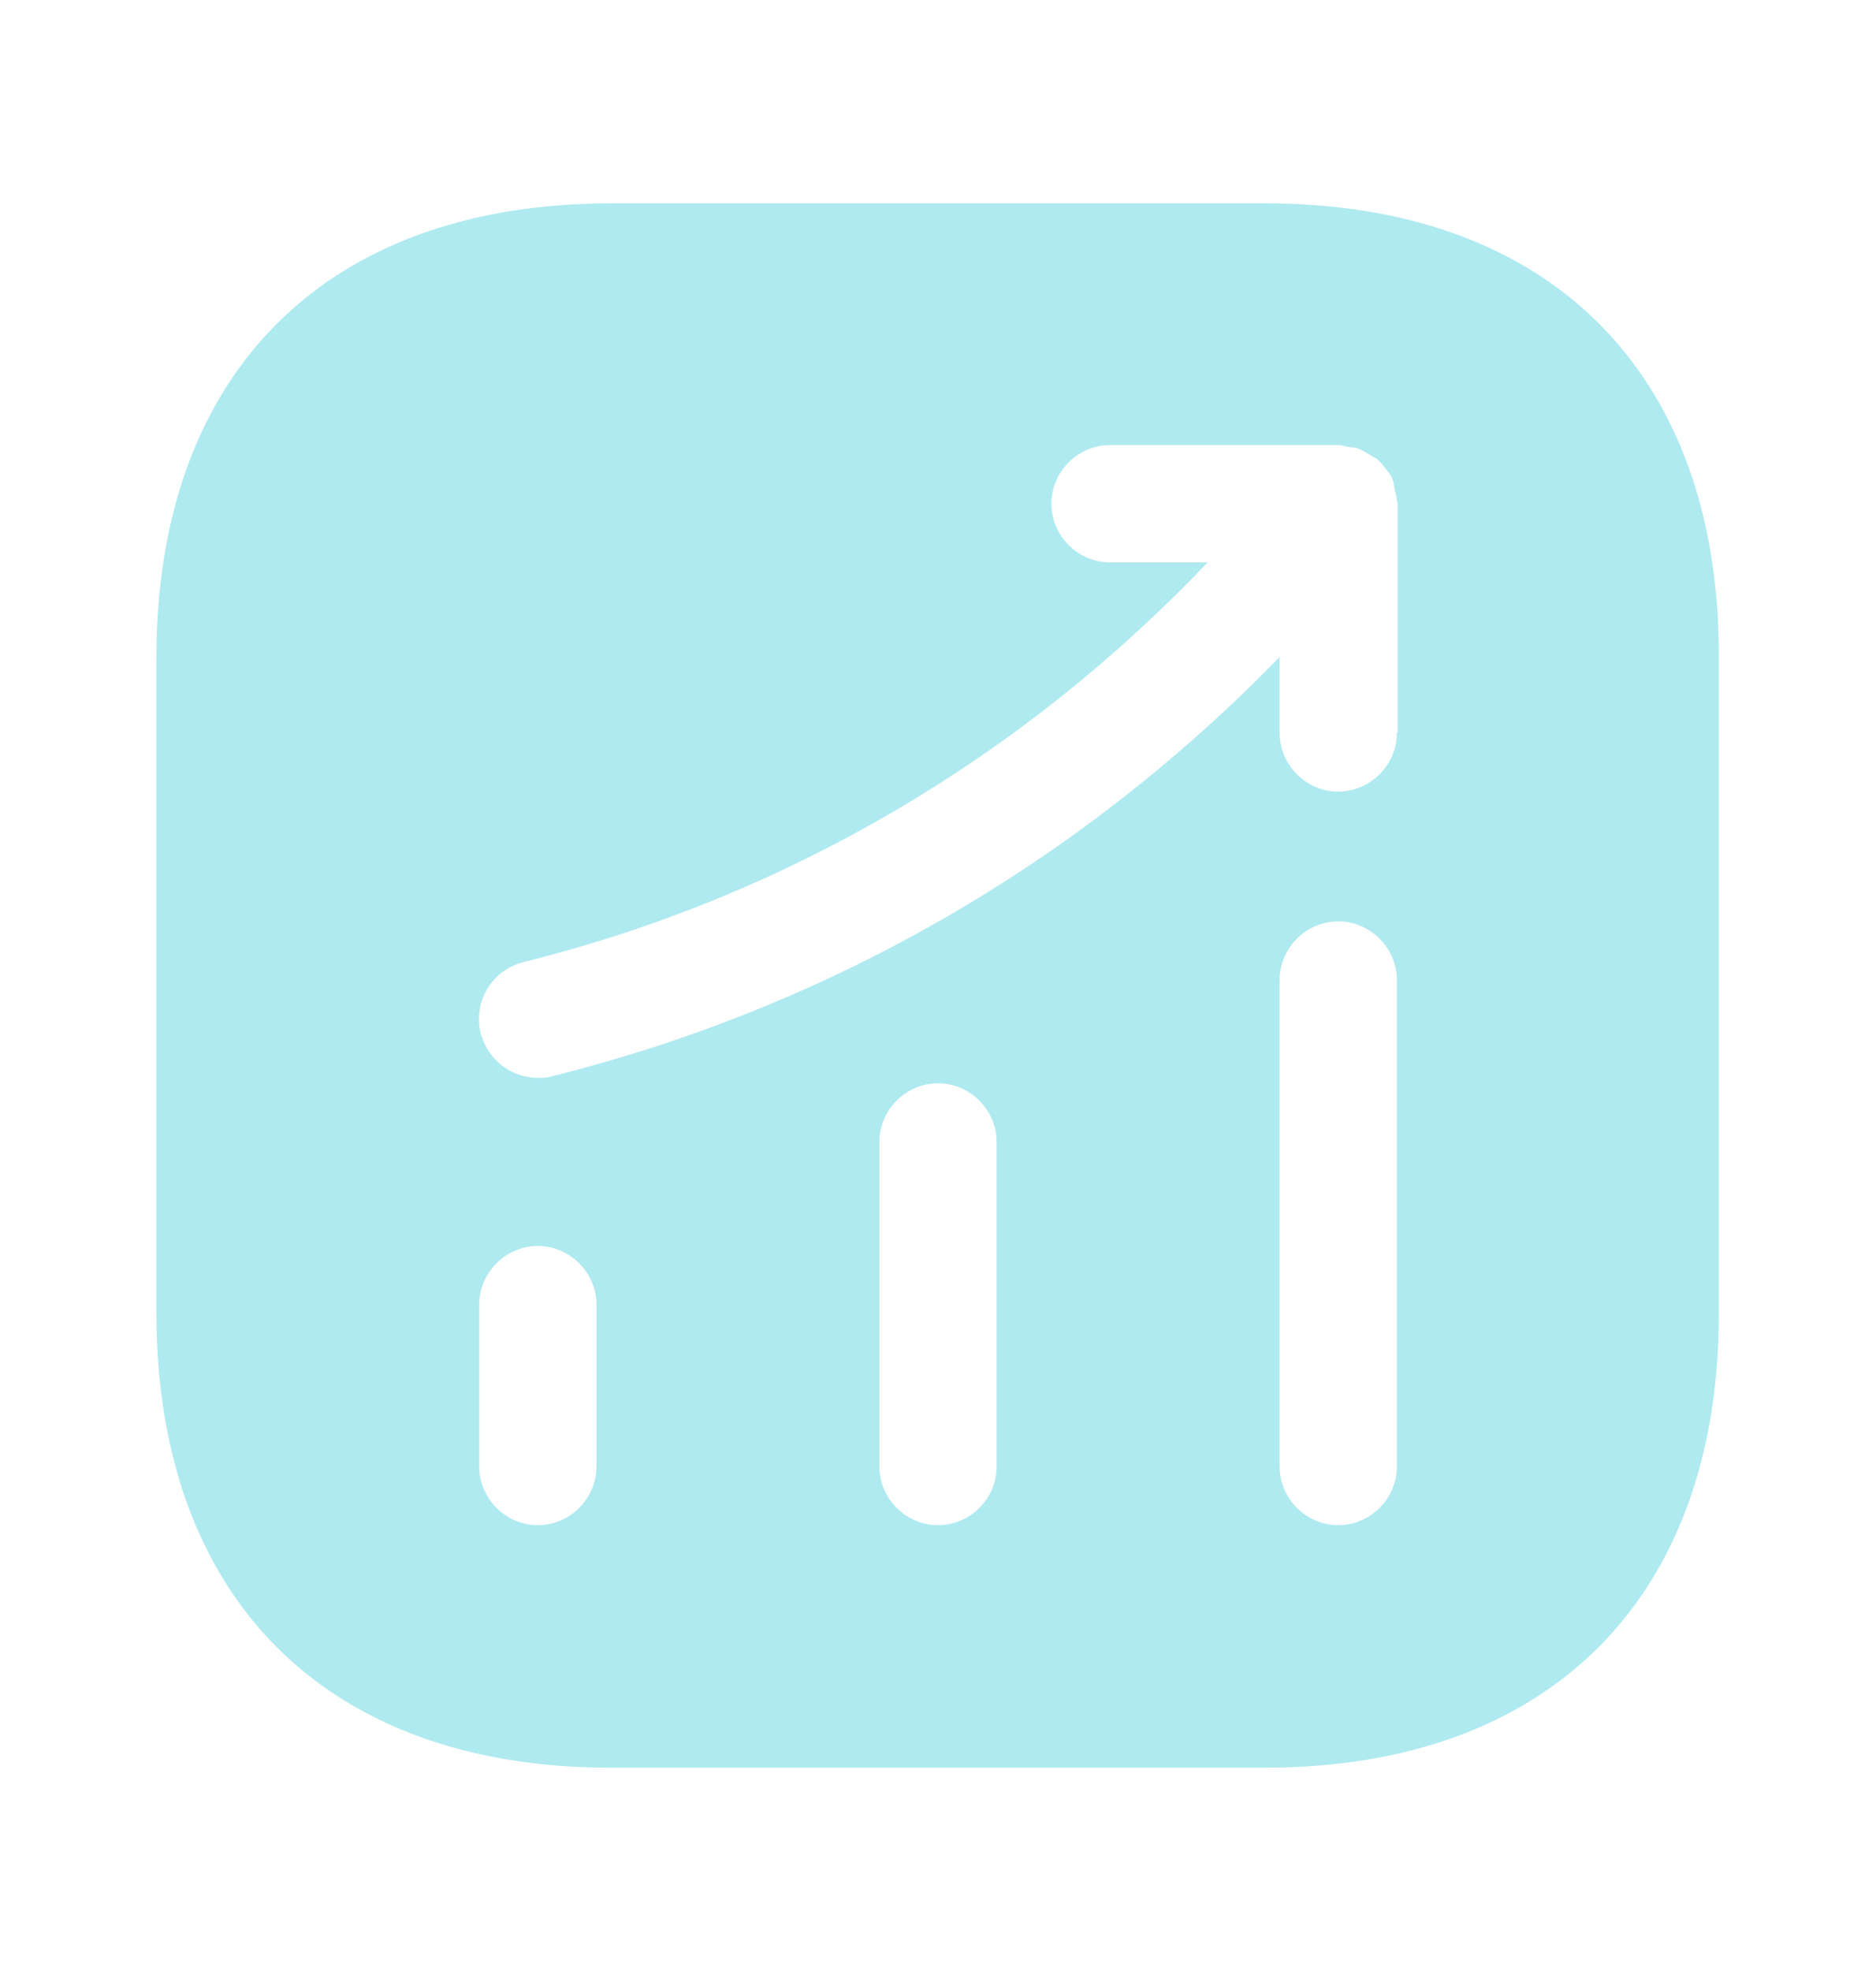 <svg width="20" height="21" viewBox="0 0 20 21" fill="none" xmlns="http://www.w3.org/2000/svg">
<path d="M13.492 2.167H6.509C3.475 2.167 1.667 3.975 1.667 7.009V13.984C1.667 17.025 3.475 18.834 6.509 18.834H13.484C16.517 18.834 18.325 17.025 18.325 13.992V7.009C18.334 3.975 16.525 2.167 13.492 2.167ZM6.359 15.625C6.359 15.967 6.075 16.25 5.734 16.25C5.392 16.25 5.109 15.967 5.109 15.625V13.9C5.109 13.559 5.392 13.275 5.734 13.275C6.075 13.275 6.359 13.559 6.359 13.9V15.625ZM10.625 15.625C10.625 15.967 10.342 16.25 10 16.25C9.659 16.25 9.375 15.967 9.375 15.625V12.167C9.375 11.825 9.659 11.542 10 11.542C10.342 11.542 10.625 11.825 10.625 12.167V15.625ZM14.892 15.625C14.892 15.967 14.609 16.25 14.267 16.25C13.925 16.25 13.642 15.967 13.642 15.625V10.442C13.642 10.1 13.925 9.817 14.267 9.817C14.609 9.817 14.892 10.1 14.892 10.442V15.625ZM14.892 7.809C14.892 8.15 14.609 8.434 14.267 8.434C13.925 8.434 13.642 8.15 13.642 7.809V7C11.517 9.184 8.859 10.725 5.884 11.467C5.834 11.484 5.784 11.484 5.734 11.484C5.45 11.484 5.2 11.292 5.125 11.009C5.042 10.675 5.242 10.334 5.584 10.25C8.392 9.55 10.892 8.075 12.875 5.992H11.834C11.492 5.992 11.209 5.709 11.209 5.367C11.209 5.025 11.492 4.742 11.834 4.742H14.275C14.309 4.742 14.334 4.759 14.367 4.759C14.409 4.767 14.45 4.767 14.492 4.784C14.534 4.8 14.567 4.825 14.609 4.85C14.634 4.867 14.659 4.875 14.684 4.892C14.692 4.9 14.692 4.909 14.7 4.909C14.734 4.942 14.759 4.975 14.784 5.009C14.809 5.042 14.834 5.067 14.842 5.1C14.859 5.134 14.859 5.167 14.867 5.209C14.875 5.25 14.892 5.292 14.892 5.342C14.892 5.35 14.9 5.359 14.9 5.367V7.809H14.892Z" fill="#AFEAF0"/>
</svg>
